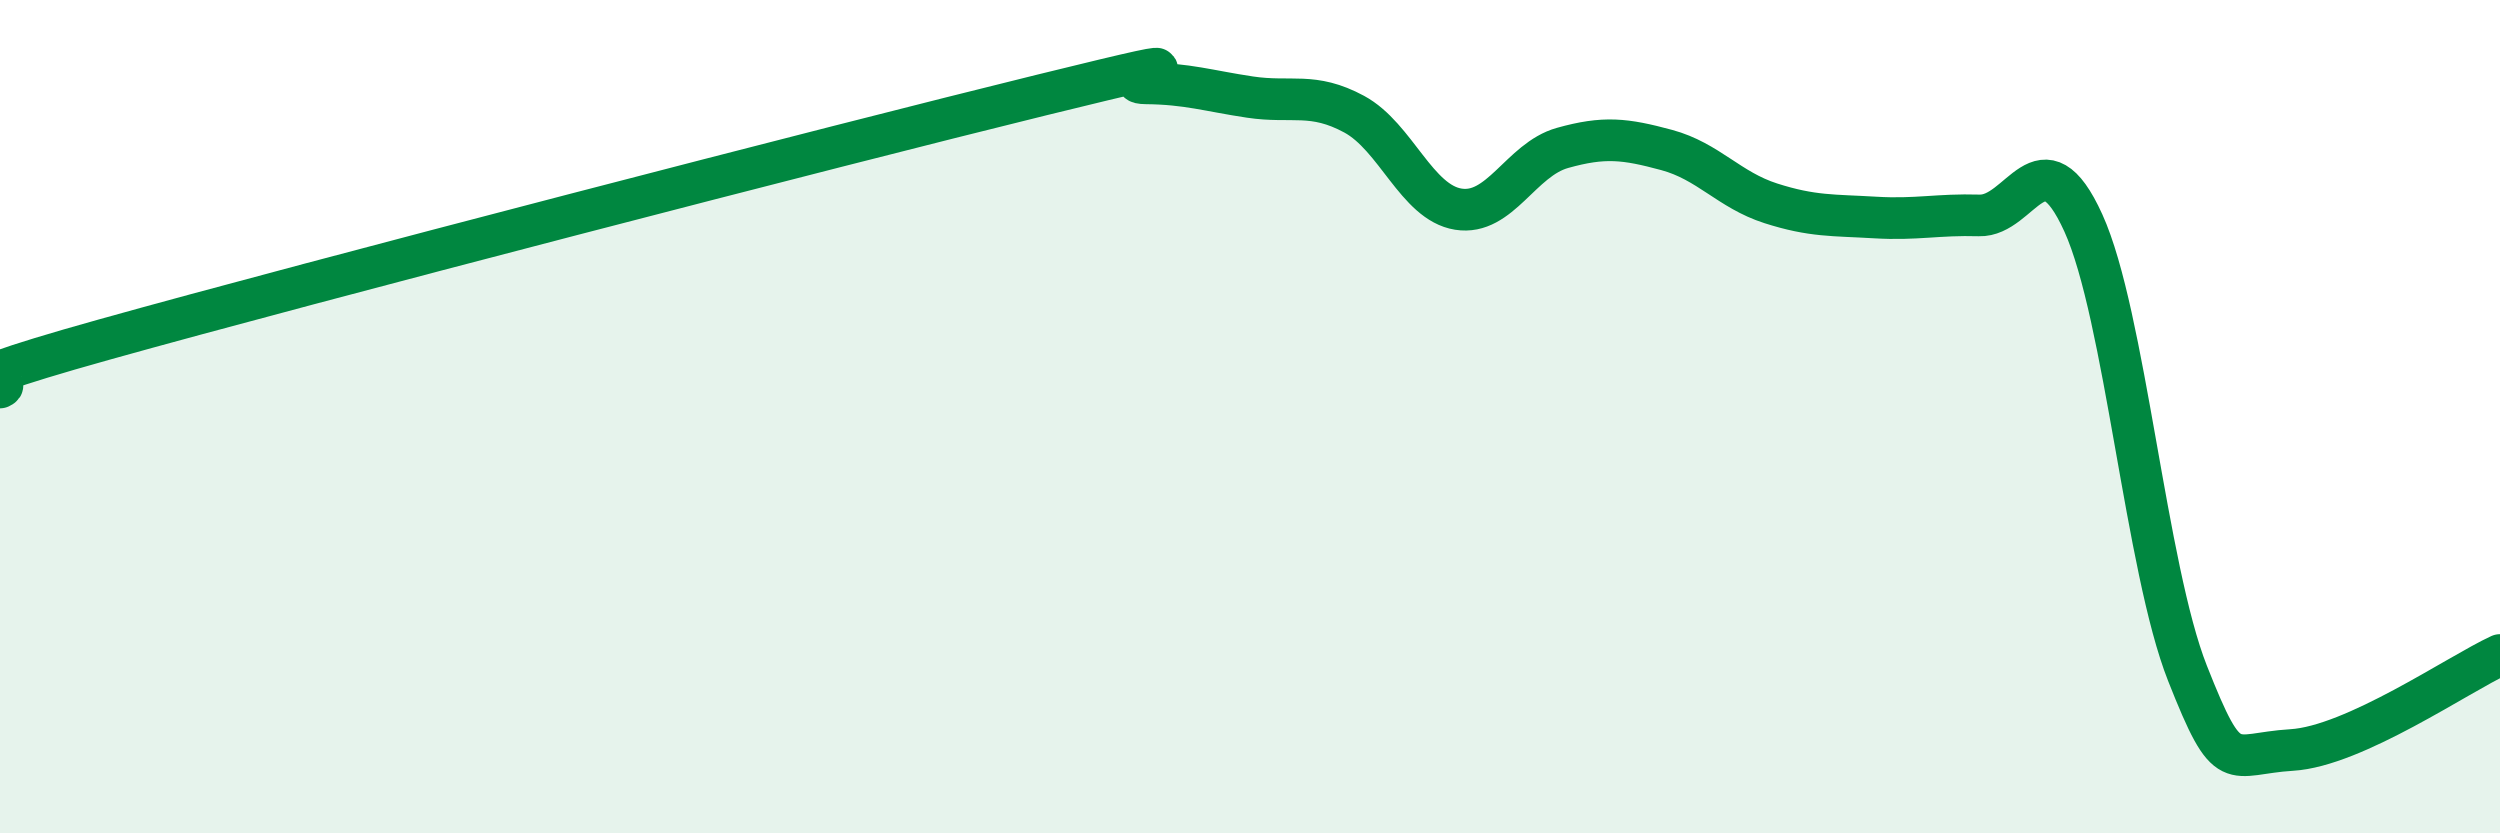 
    <svg width="60" height="20" viewBox="0 0 60 20" xmlns="http://www.w3.org/2000/svg">
      <path
        d="M 0,9.3 C 0.5,9.07 -2.5,9.55 2.5,8.15 C 7.5,6.75 20,3.51 25,2.28 C 30,1.05 26.5,1.99 27.5,2 C 28.5,2.01 29,2.18 30,2.33 C 31,2.48 31.5,2.2 32.5,2.74 C 33.5,3.28 34,4.86 35,5.02 C 36,5.18 36.5,3.83 37.5,3.55 C 38.5,3.27 39,3.33 40,3.6 C 41,3.87 41.5,4.56 42.5,4.88 C 43.5,5.2 44,5.16 45,5.22 C 46,5.28 46.5,5.14 47.5,5.17 C 48.5,5.2 49,3.15 50,5.35 C 51,7.55 51.5,13.63 52.5,16.16 C 53.5,18.69 53.5,18.09 55,18 C 56.5,17.91 59,16.18 60,15.72L60 20L0 20Z"
        fill="#008740"
        opacity="0.1"
        stroke-linecap="round"
        stroke-linejoin="round"
      />
      <path
        d="M 0,9.3 C 0.5,9.07 -2.5,9.55 2.5,8.15 C 7.5,6.75 20,3.51 25,2.28 C 30,1.05 26.5,1.99 27.5,2 C 28.5,2.01 29,2.18 30,2.33 C 31,2.48 31.5,2.2 32.5,2.74 C 33.5,3.28 34,4.86 35,5.02 C 36,5.18 36.5,3.83 37.5,3.55 C 38.5,3.27 39,3.33 40,3.6 C 41,3.87 41.5,4.56 42.5,4.88 C 43.5,5.2 44,5.16 45,5.22 C 46,5.28 46.5,5.14 47.5,5.17 C 48.5,5.2 49,3.15 50,5.35 C 51,7.55 51.5,13.63 52.5,16.16 C 53.5,18.69 53.5,18.09 55,18 C 56.5,17.91 59,16.18 60,15.72"
        stroke="#008740"
        stroke-width="1"
        fill="none"
        stroke-linecap="round"
        stroke-linejoin="round"
      />
    </svg>
  